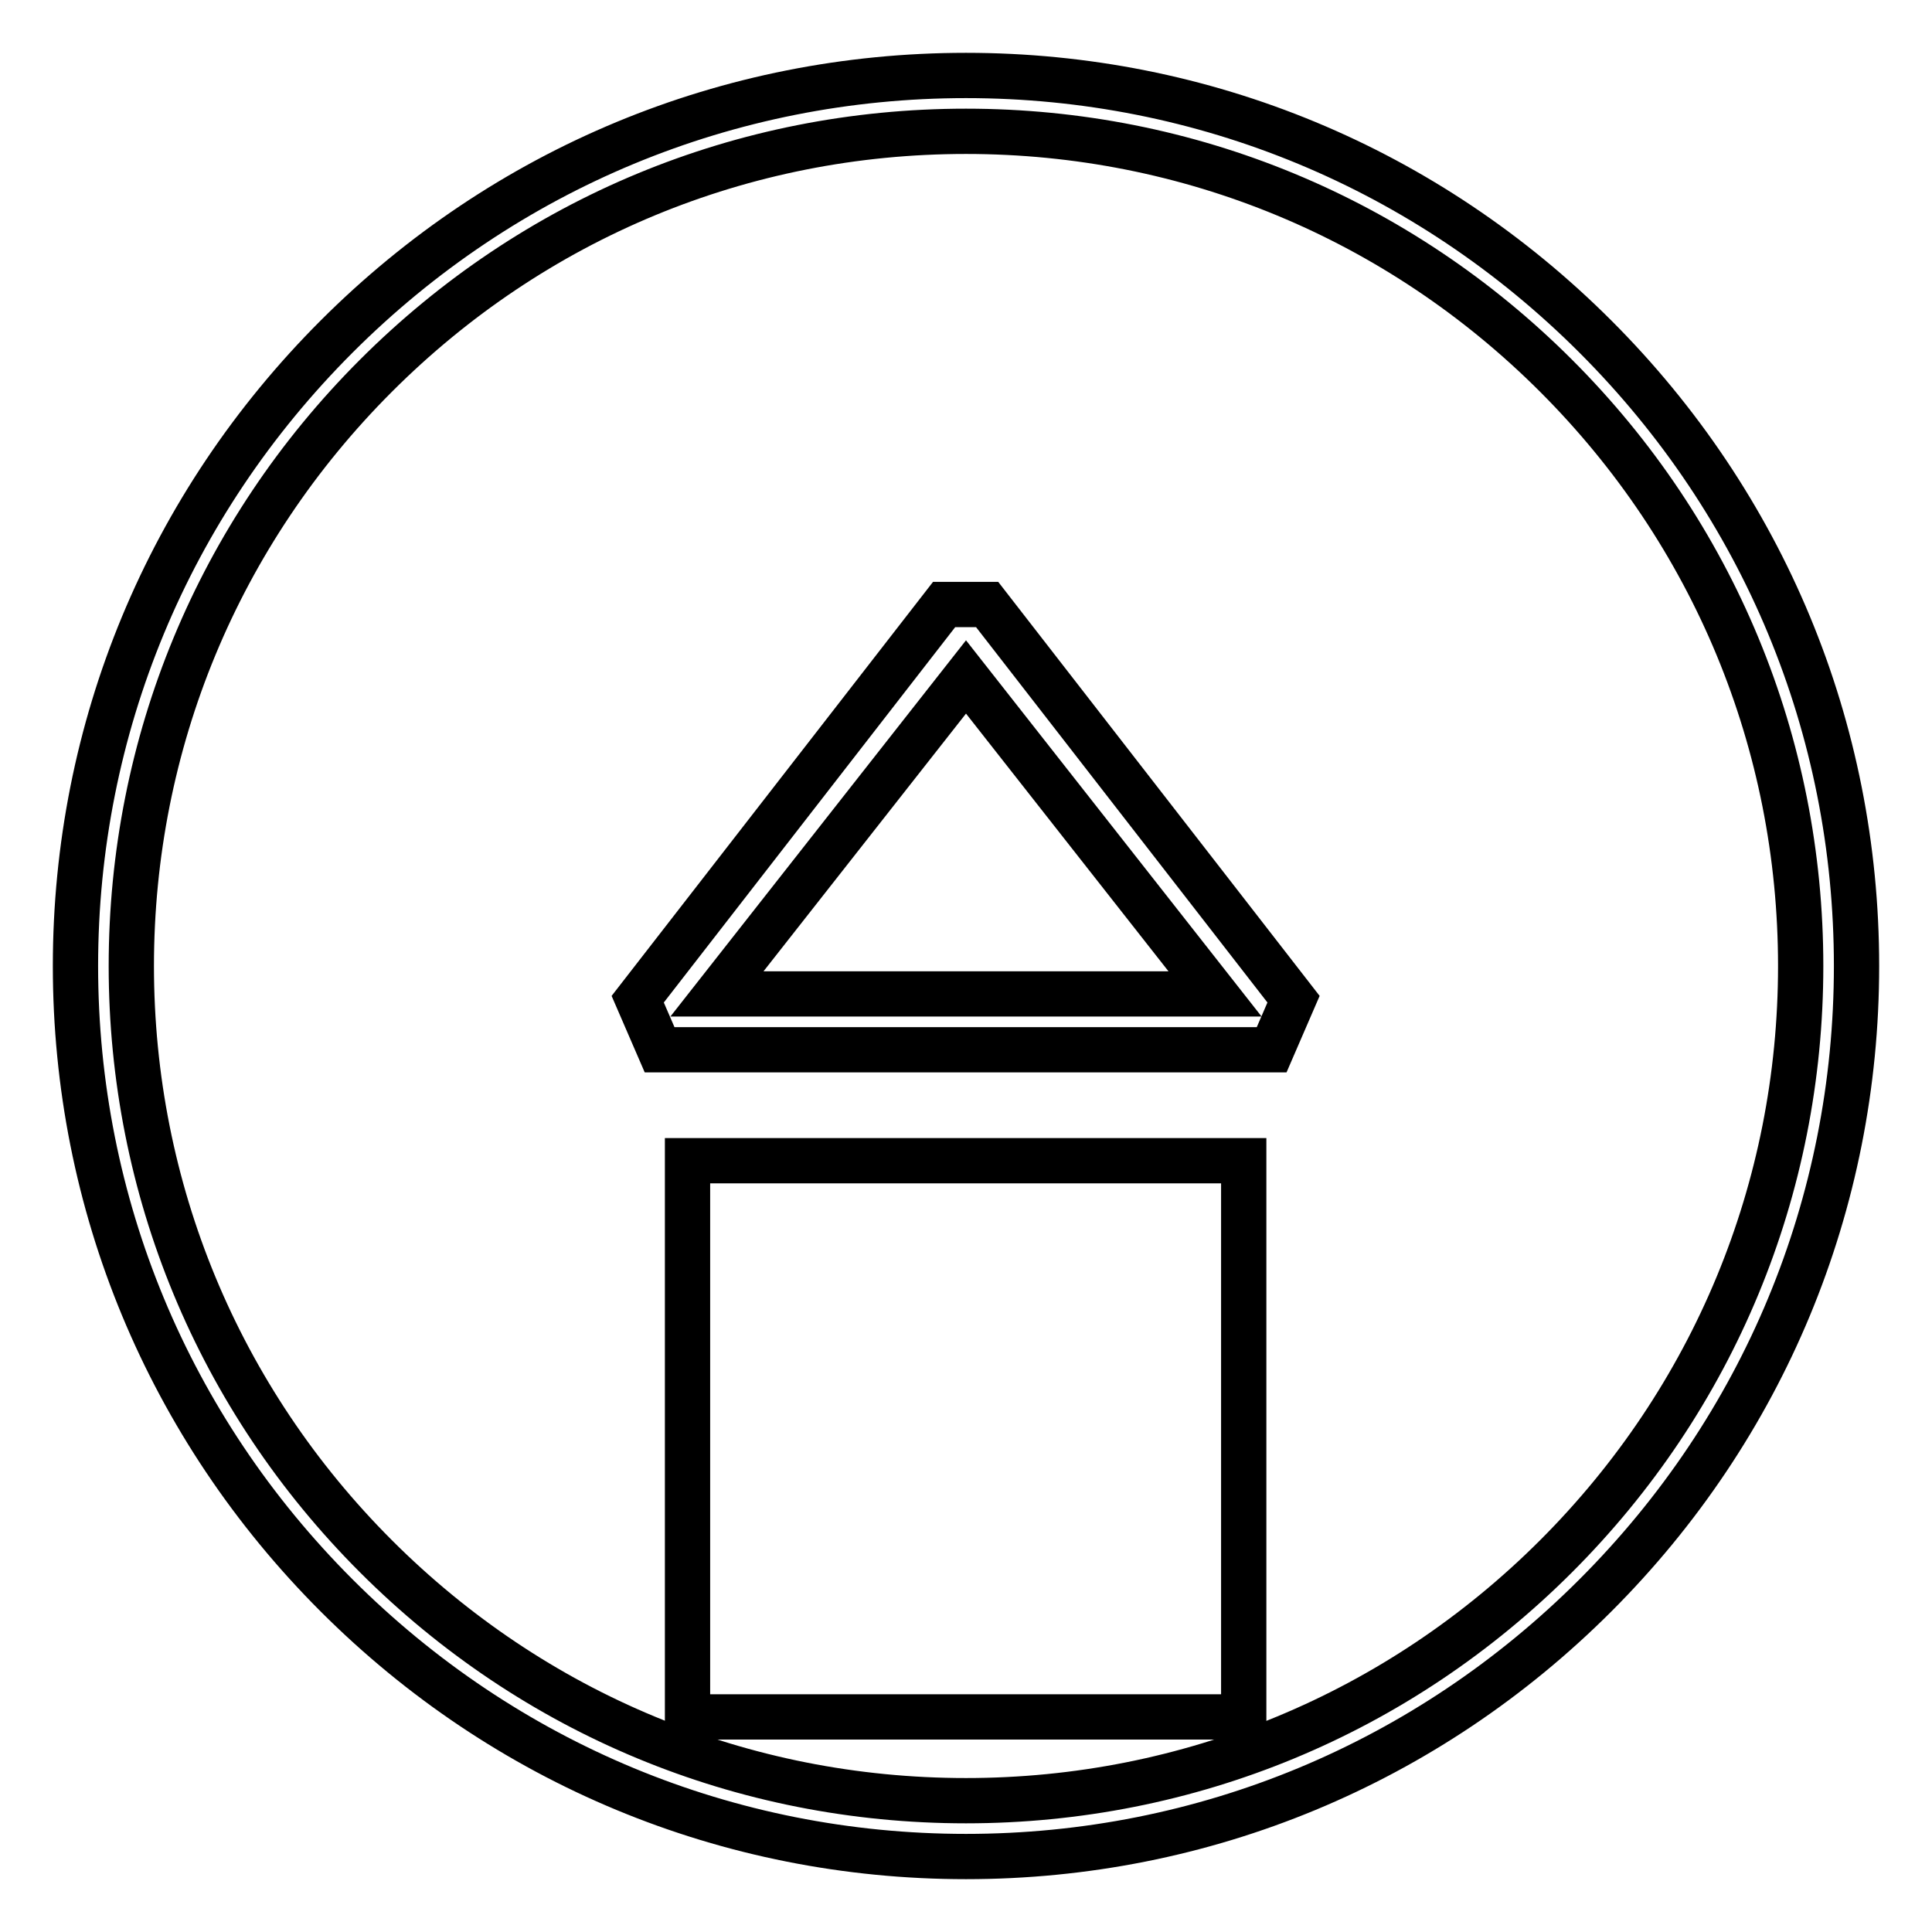 <?xml version="1.0" encoding="utf-8"?>
<!-- Svg Vector Icons : http://www.onlinewebfonts.com/icon -->
<!DOCTYPE svg PUBLIC "-//W3C//DTD SVG 1.1//EN" "http://www.w3.org/Graphics/SVG/1.1/DTD/svg11.dtd">
<svg version="1.1" xmlns="http://www.w3.org/2000/svg" xmlns:xlink="http://www.w3.org/1999/xlink" x="0px" y="0px" viewBox="0 0 256 256" enable-background="new 0 0 256 256" xml:space="preserve">
<g> <g> <path stroke-width="6" fill-opacity="0" stroke="#000000"  d="M125.1,80.1l-40.6,52.3l2.9,6.7h81.1l2.9-6.7l-40.6-52.3H125.1z M95,131.7l33-42l33,42H95z"/> <path stroke-width="6" fill-opacity="0" stroke="#000000"  d="M91.1 153.8h73.7v73.7h-73.7z"/> <path stroke-width="6" fill-opacity="0" stroke="#000000"  d="M128,10c-31.5,0-61.1,12.3-83.4,34.6C22.3,66.9,10,96.5,10,128c0,31.5,12.3,61.1,34.6,83.4  C66.9,233.7,96.5,246,128,246c31.5,0,61.1-12.3,83.4-34.6c22.3-22.3,34.6-51.9,34.6-83.4s-12.3-61.1-34.6-83.4  C189.1,22.3,159.5,10,128,10z M206.2,206.2c-20.9,20.9-48.7,32.4-78.2,32.4c-29.6,0-57.3-11.5-78.2-32.4  c-20.9-20.9-32.4-48.7-32.4-78.2c0-29.5,11.5-57.3,32.4-78.2C70.7,28.9,98.4,17.4,128,17.4c29.5,0,57.3,11.5,78.2,32.4  c20.9,20.9,32.4,48.7,32.4,78.2C238.6,157.5,227.1,185.3,206.2,206.2z"/> </g></g>
</svg>